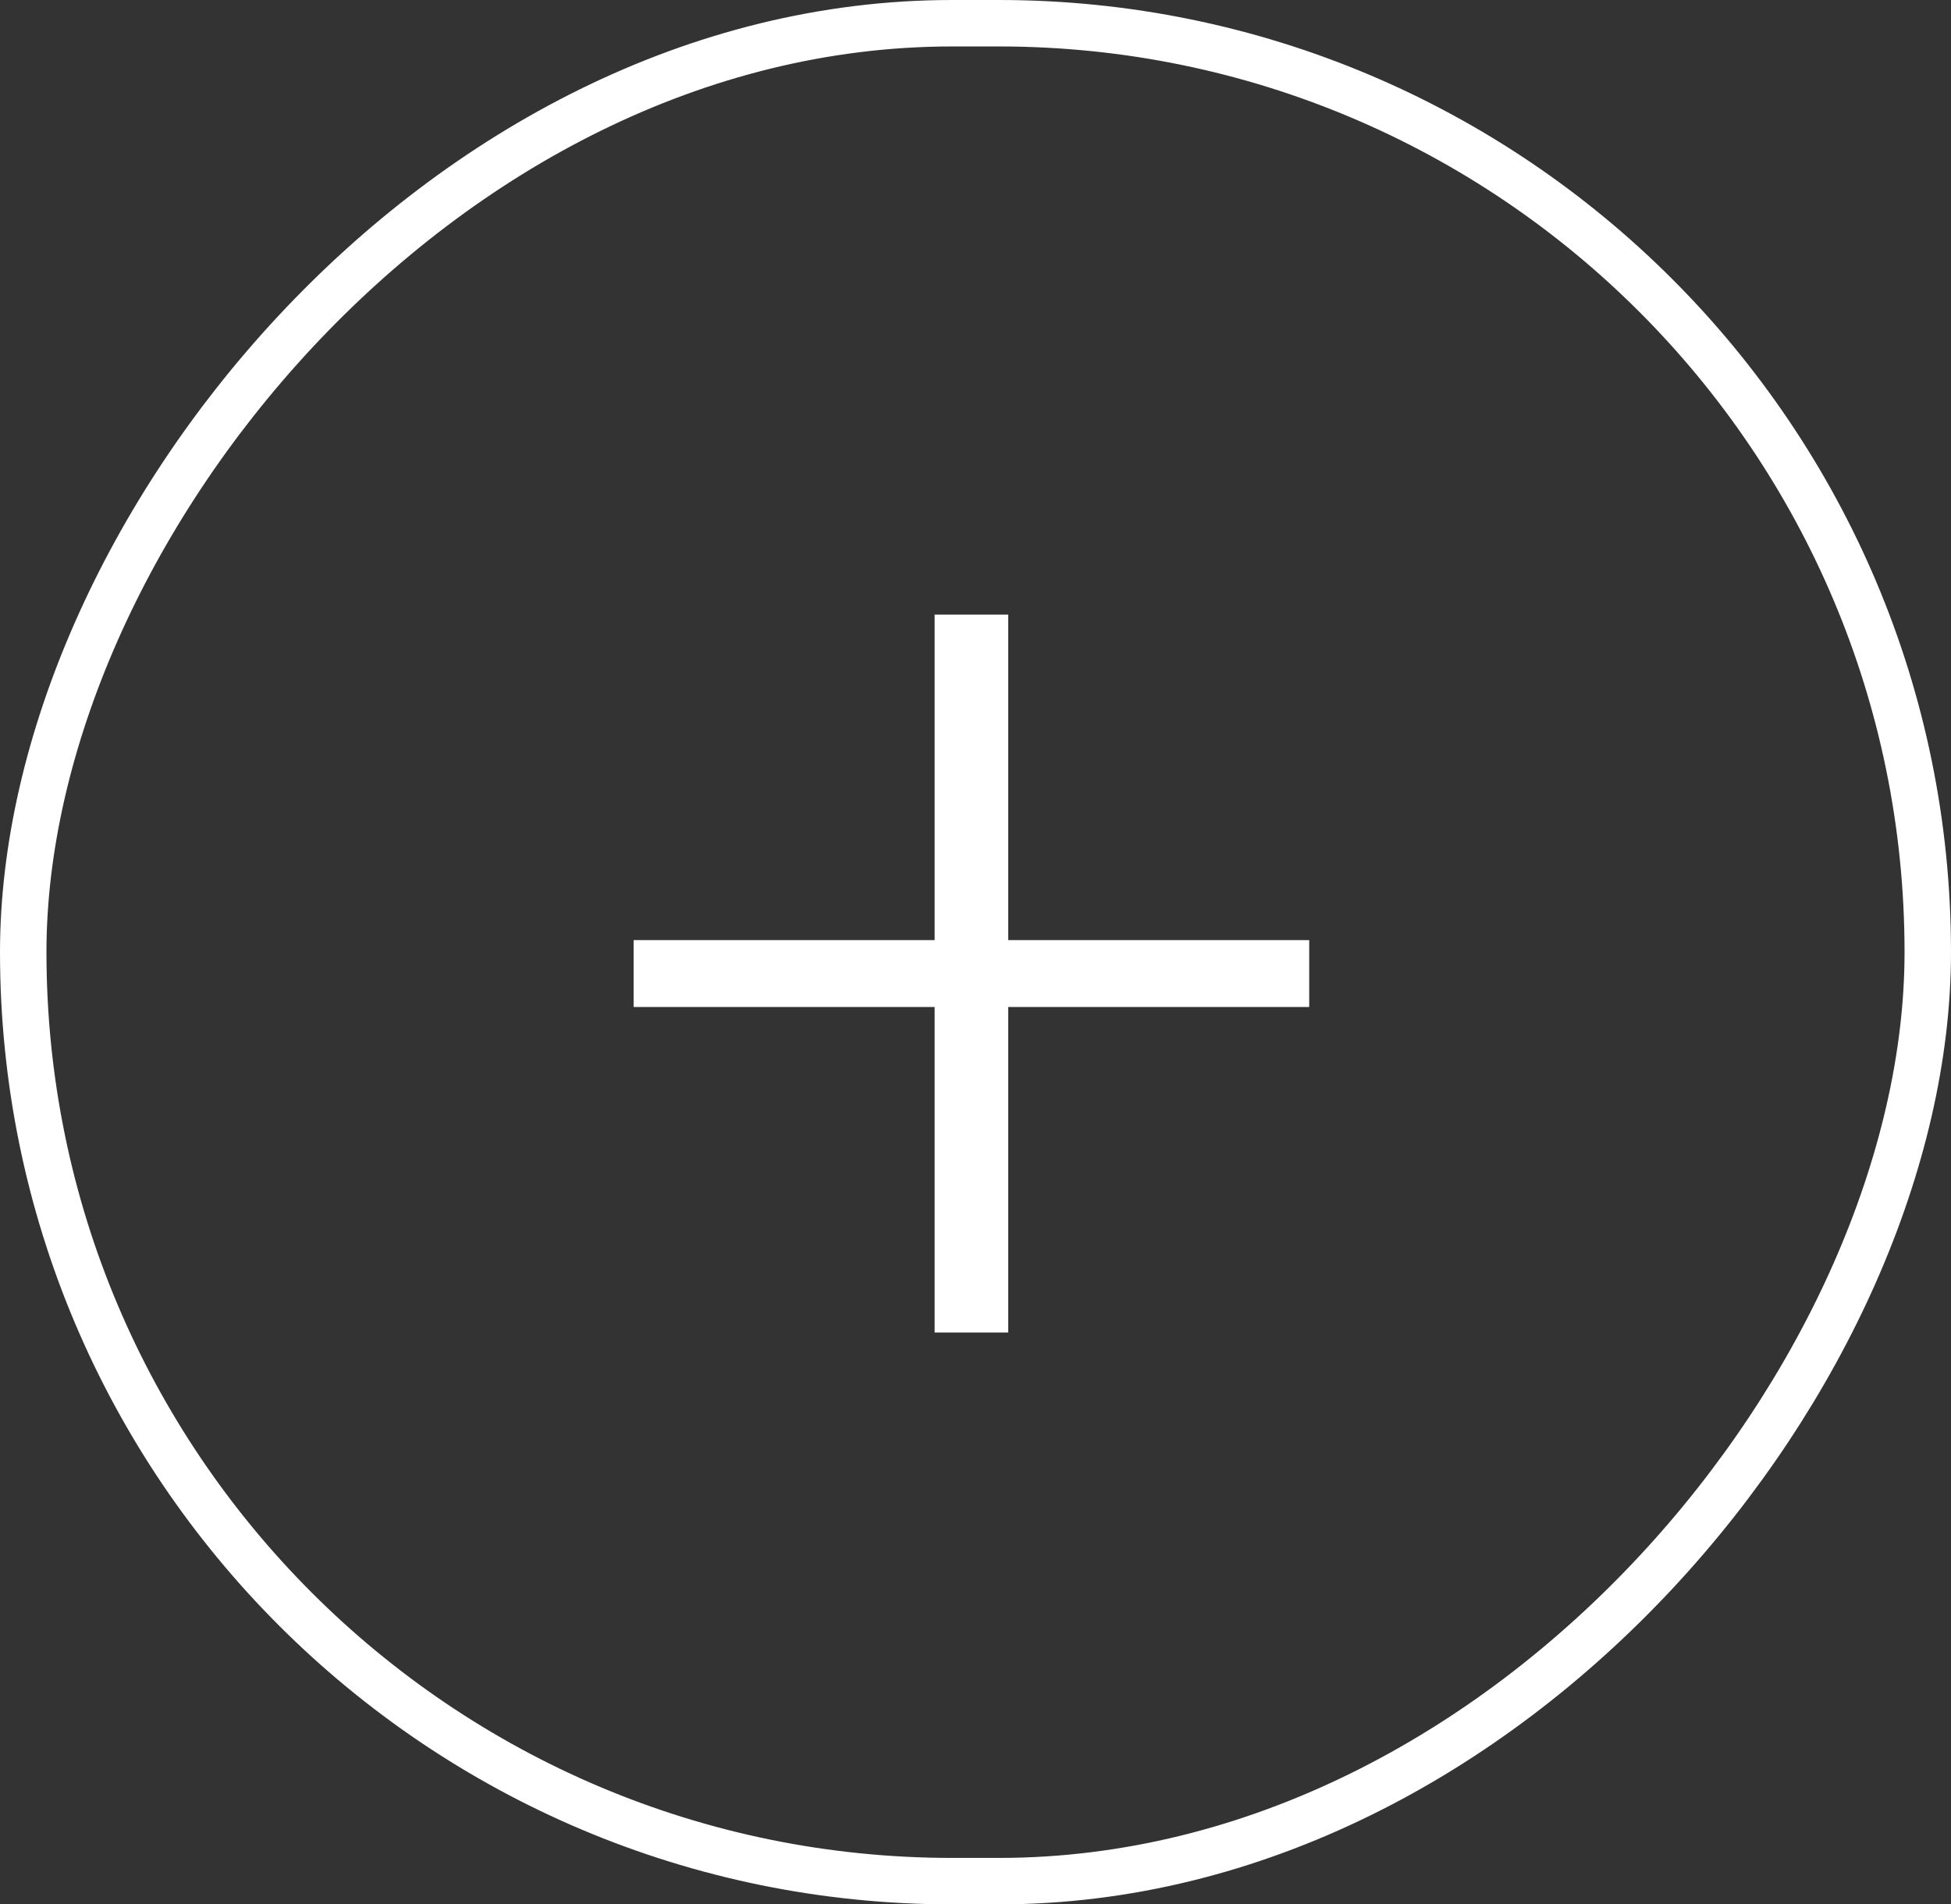 <?xml version="1.0" encoding="UTF-8"?> <svg xmlns="http://www.w3.org/2000/svg" width="42" height="41" viewBox="0 0 42 41" fill="none"><rect x="0" y="0" width="42" height="41" fill="#333333" stroke="none"/><path d="M28.184 20.24V21.68H21.704V28.688H20.12V21.68H13.64V20.24H20.12V13.232H21.704V20.24H28.184Z" fill="white"></path><rect x="-0.5" y="0.5" width="41" height="40" rx="20" transform="matrix(-1 0 0 1 41 0)" stroke="white"></rect></svg> 